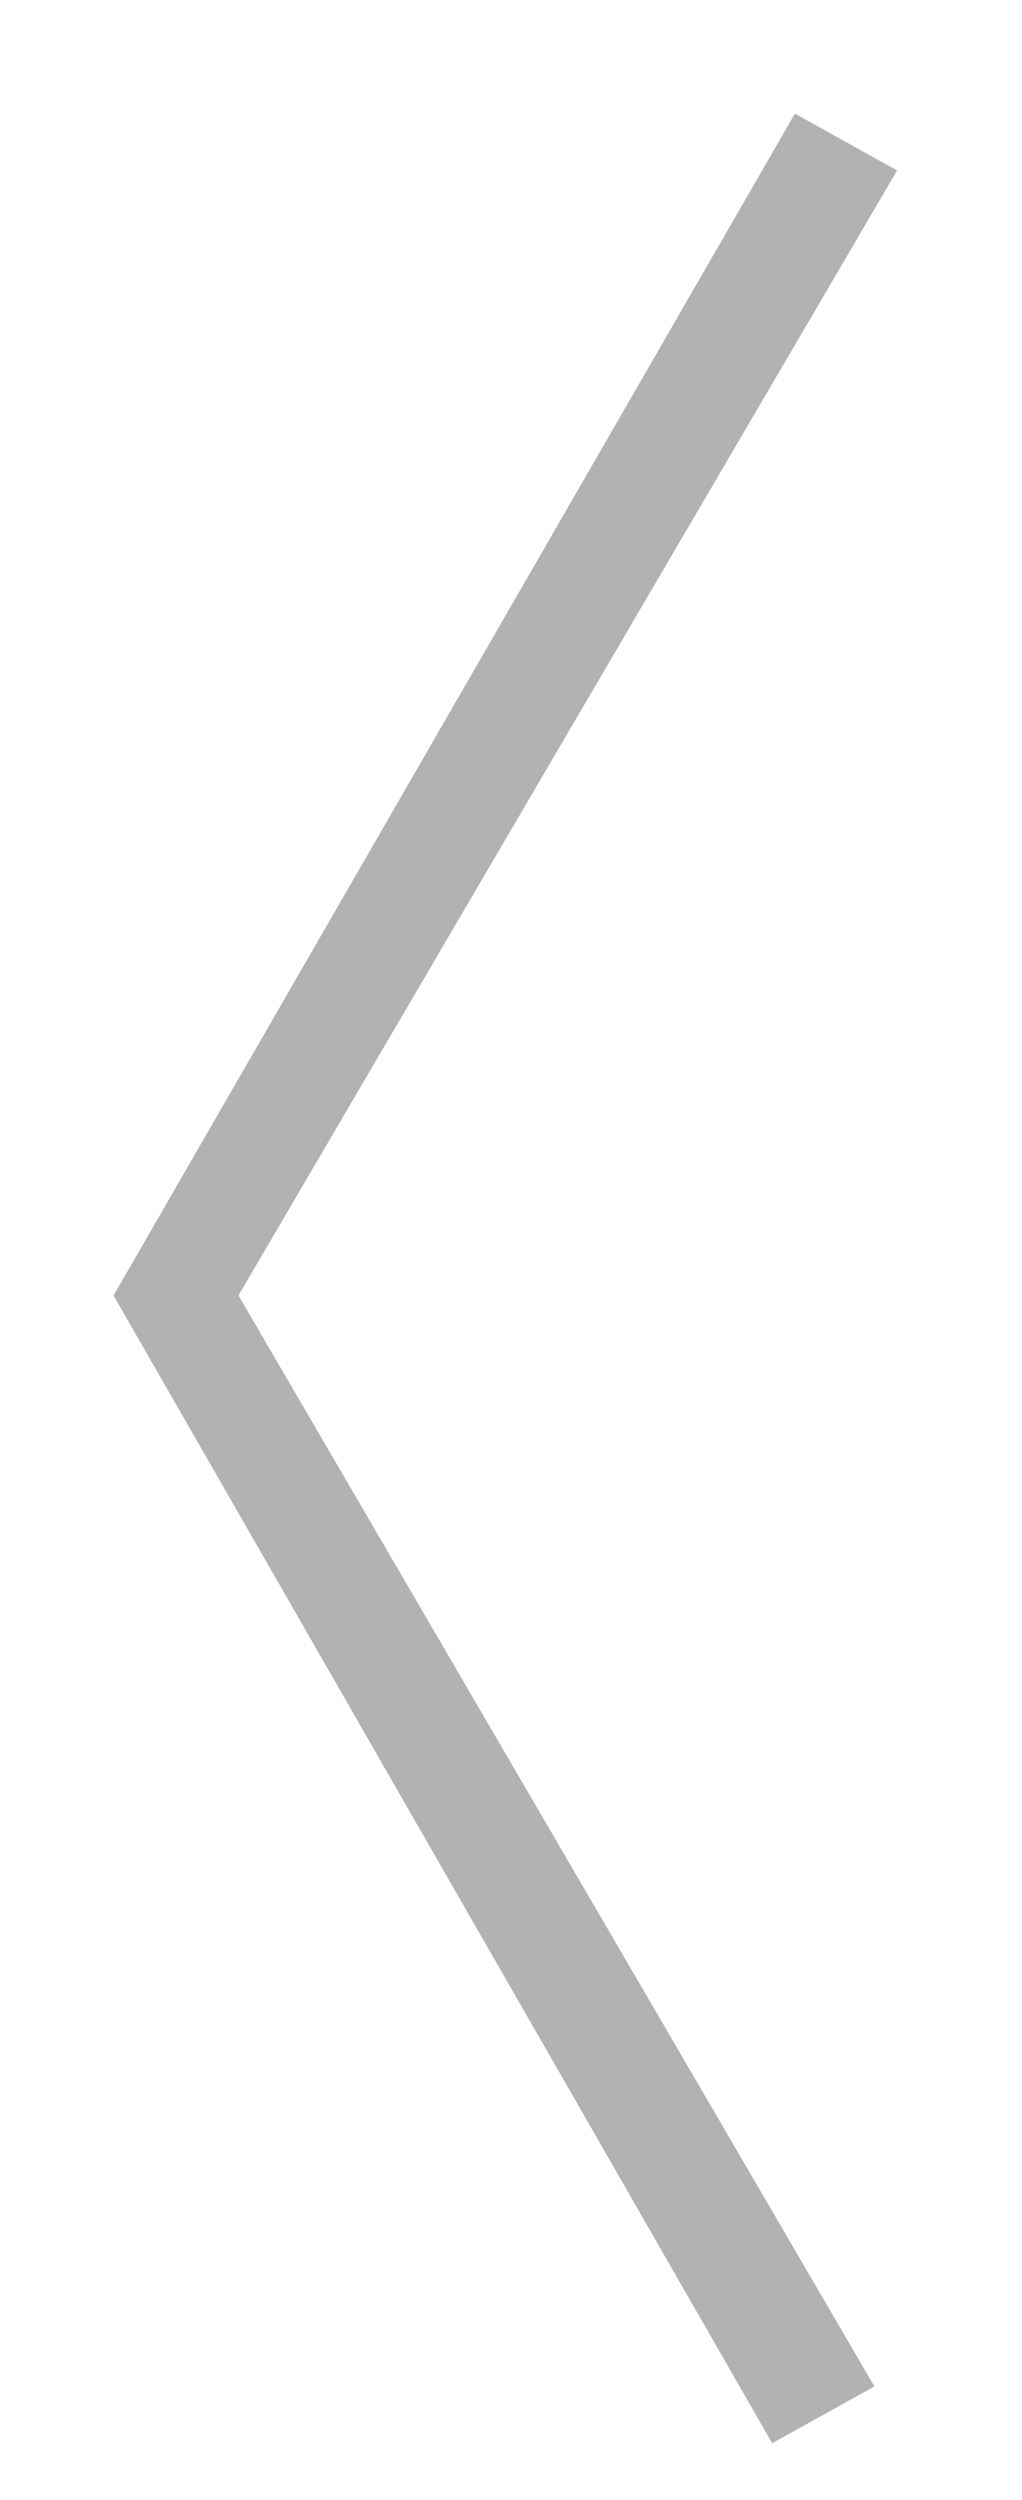 <?xml version="1.0" encoding="utf-8"?>
<!-- Generator: Adobe Illustrator 21.1.0, SVG Export Plug-In . SVG Version: 6.00 Build 0)  -->
<svg version="1.1" id="レイヤー_1" xmlns="http://www.w3.org/2000/svg" xmlns:xlink="http://www.w3.org/1999/xlink" x="0px"
	 y="0px" viewBox="0 0 9 22" style="enable-background:new 0 0 9 22;" xml:space="preserve">
<style type="text/css">
	.st0{fill:#B2B2B2;}
</style>
<polygon class="st0" points="6.8,21.5 7.7,21 2.1,11.4 7.9,1.5 7,1 1,11.4 "/>
</svg>
